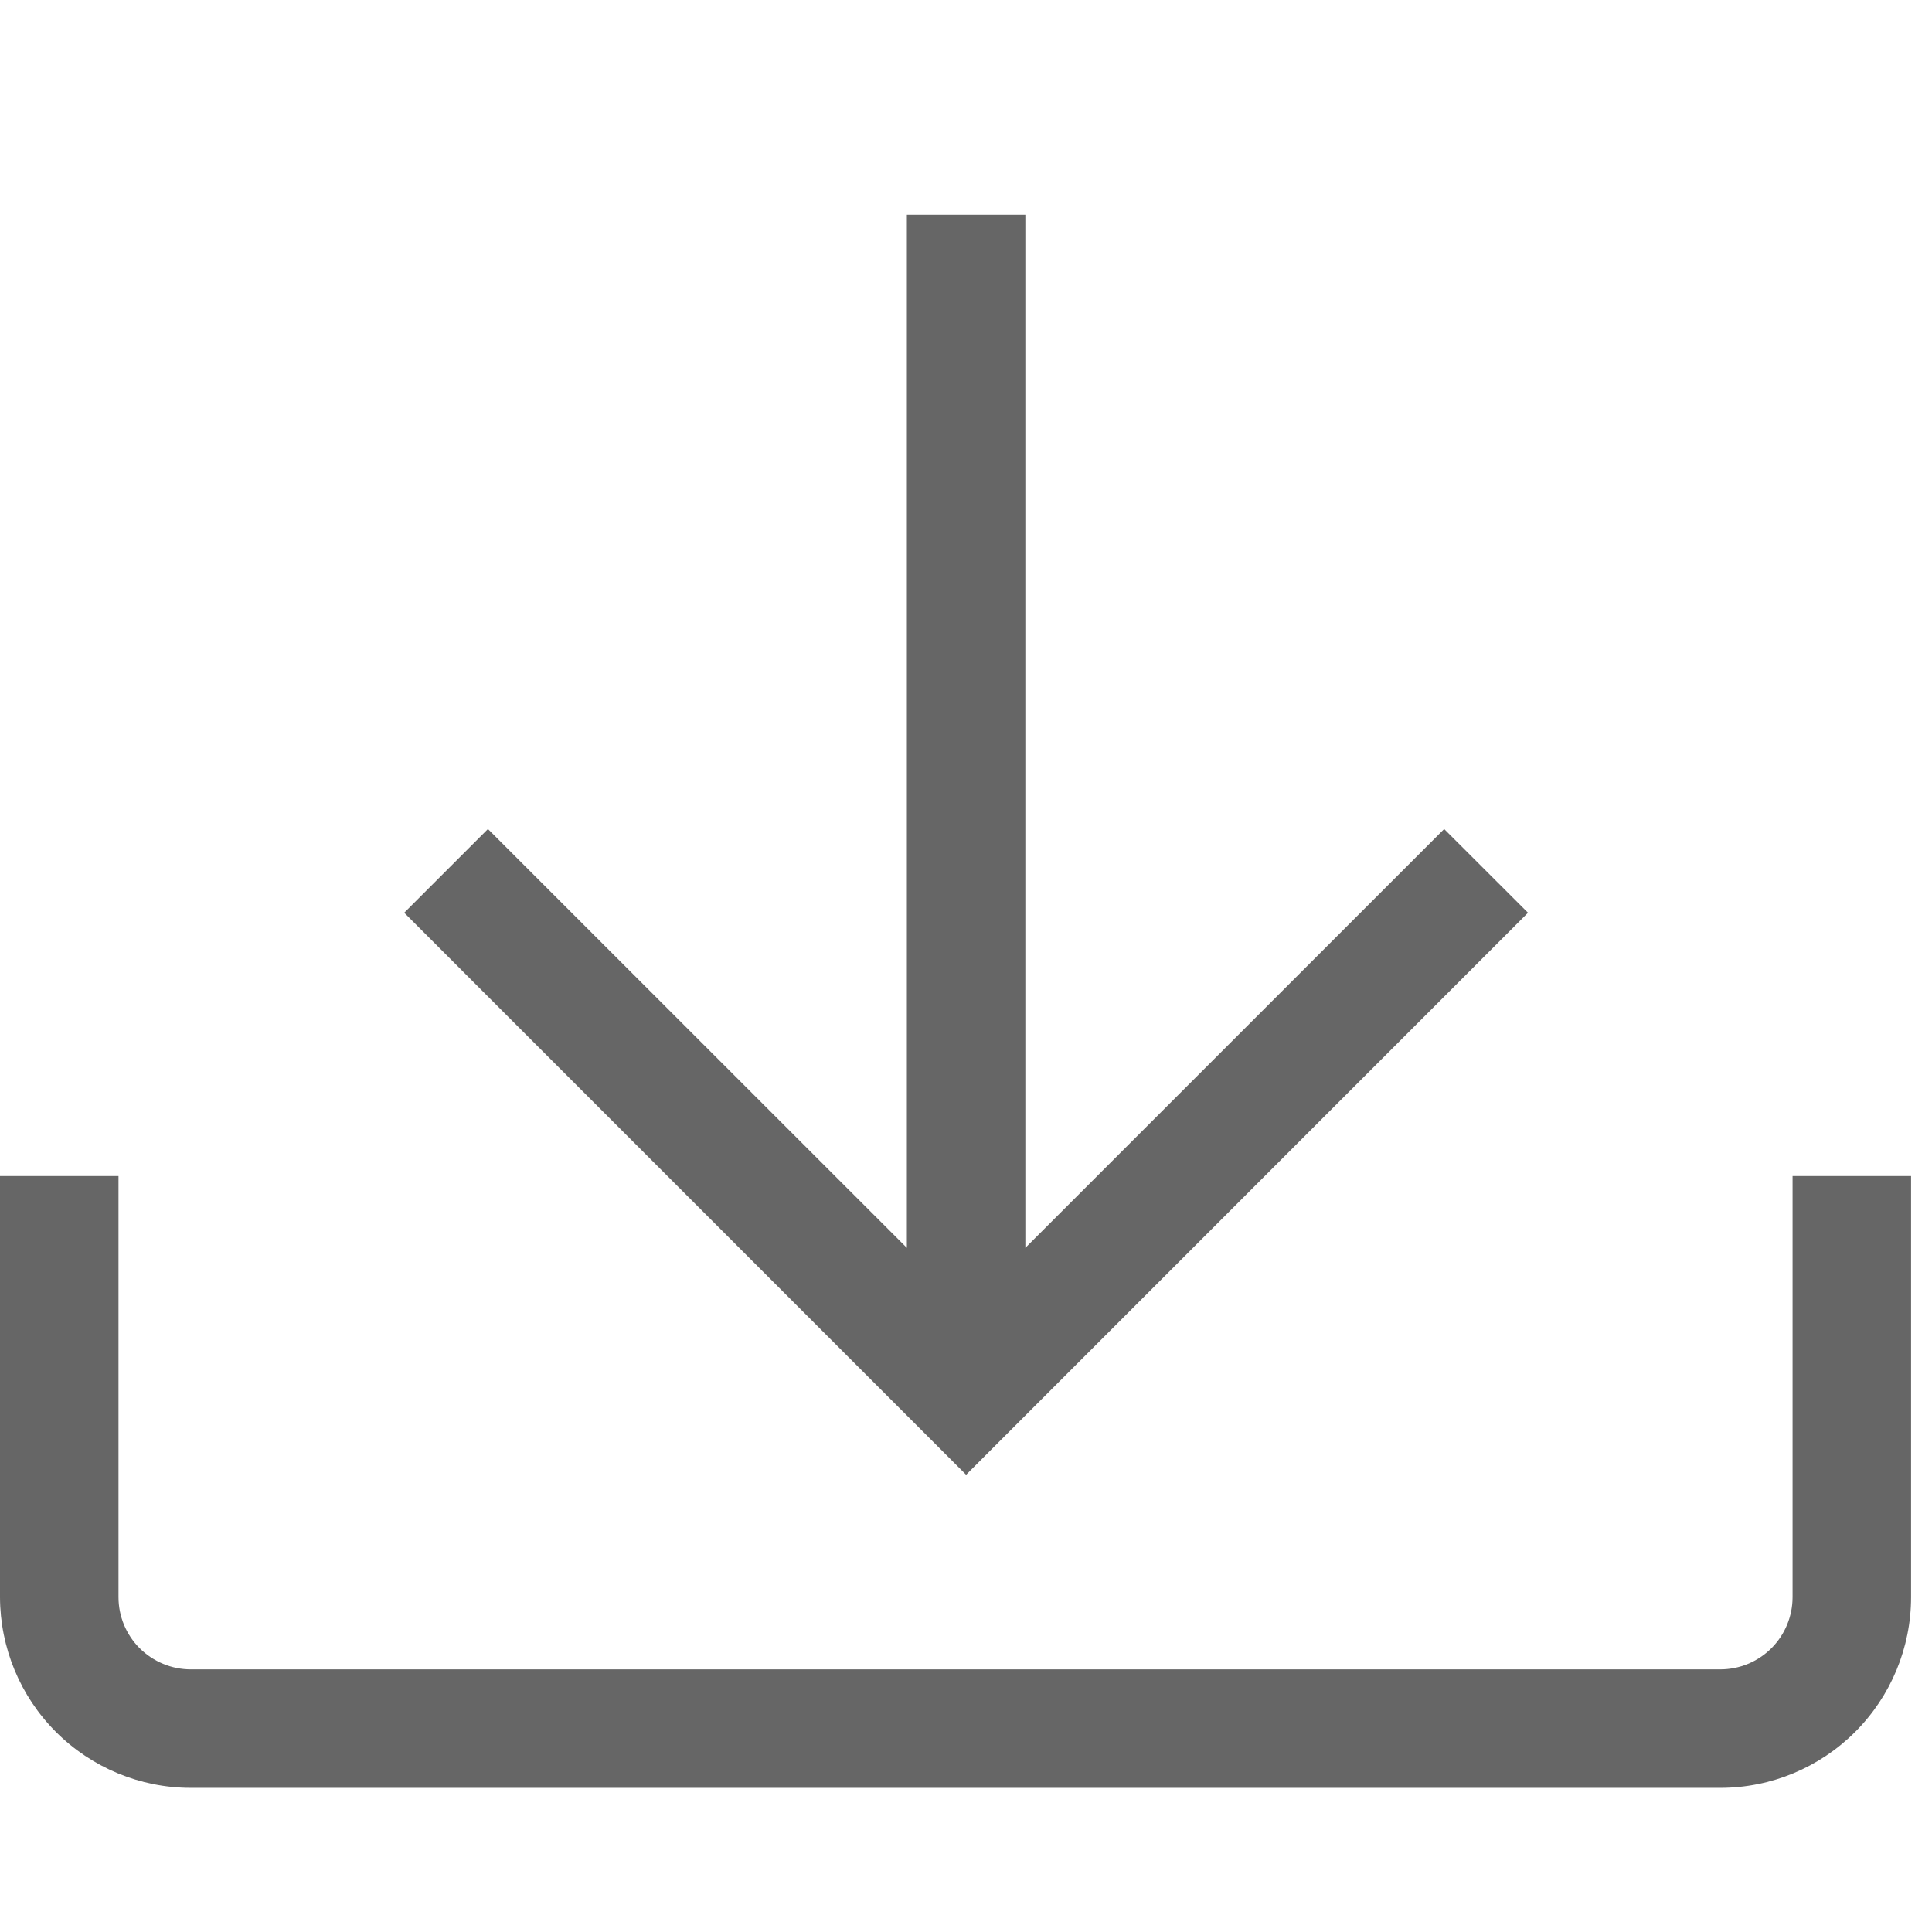 <svg width="18" height="18" viewBox="0 0 18 18" fill="none" xmlns="http://www.w3.org/2000/svg">
<g clip-path="url(#clip0_199_295)">
<path d="M16.701 10.957V14.88C16.701 15.059 16.63 15.23 16.504 15.356C16.378 15.482 16.207 15.553 16.028 15.553H1.777C1.599 15.553 1.428 15.482 1.301 15.356C1.175 15.23 1.104 15.059 1.104 14.88V10.957H0V14.88C0.001 15.351 0.188 15.803 0.521 16.136C0.854 16.469 1.306 16.657 1.777 16.657H16.028C16.5 16.657 16.951 16.469 17.284 16.136C17.617 15.803 17.805 15.351 17.805 14.88V10.957H16.701Z" fill="#666666"/>
<path d="M14.236 8.504L13.455 7.724L9.553 11.626V2H8.449V11.626L4.546 7.724L3.766 8.504L9.001 13.74L14.236 8.504V8.504Z" fill="#666666"/>
</g>
<defs>
<clipPath id="clip0_199_295">
<rect width="18" height="18" fill="white"/>
</clipPath>
</defs>
</svg>
